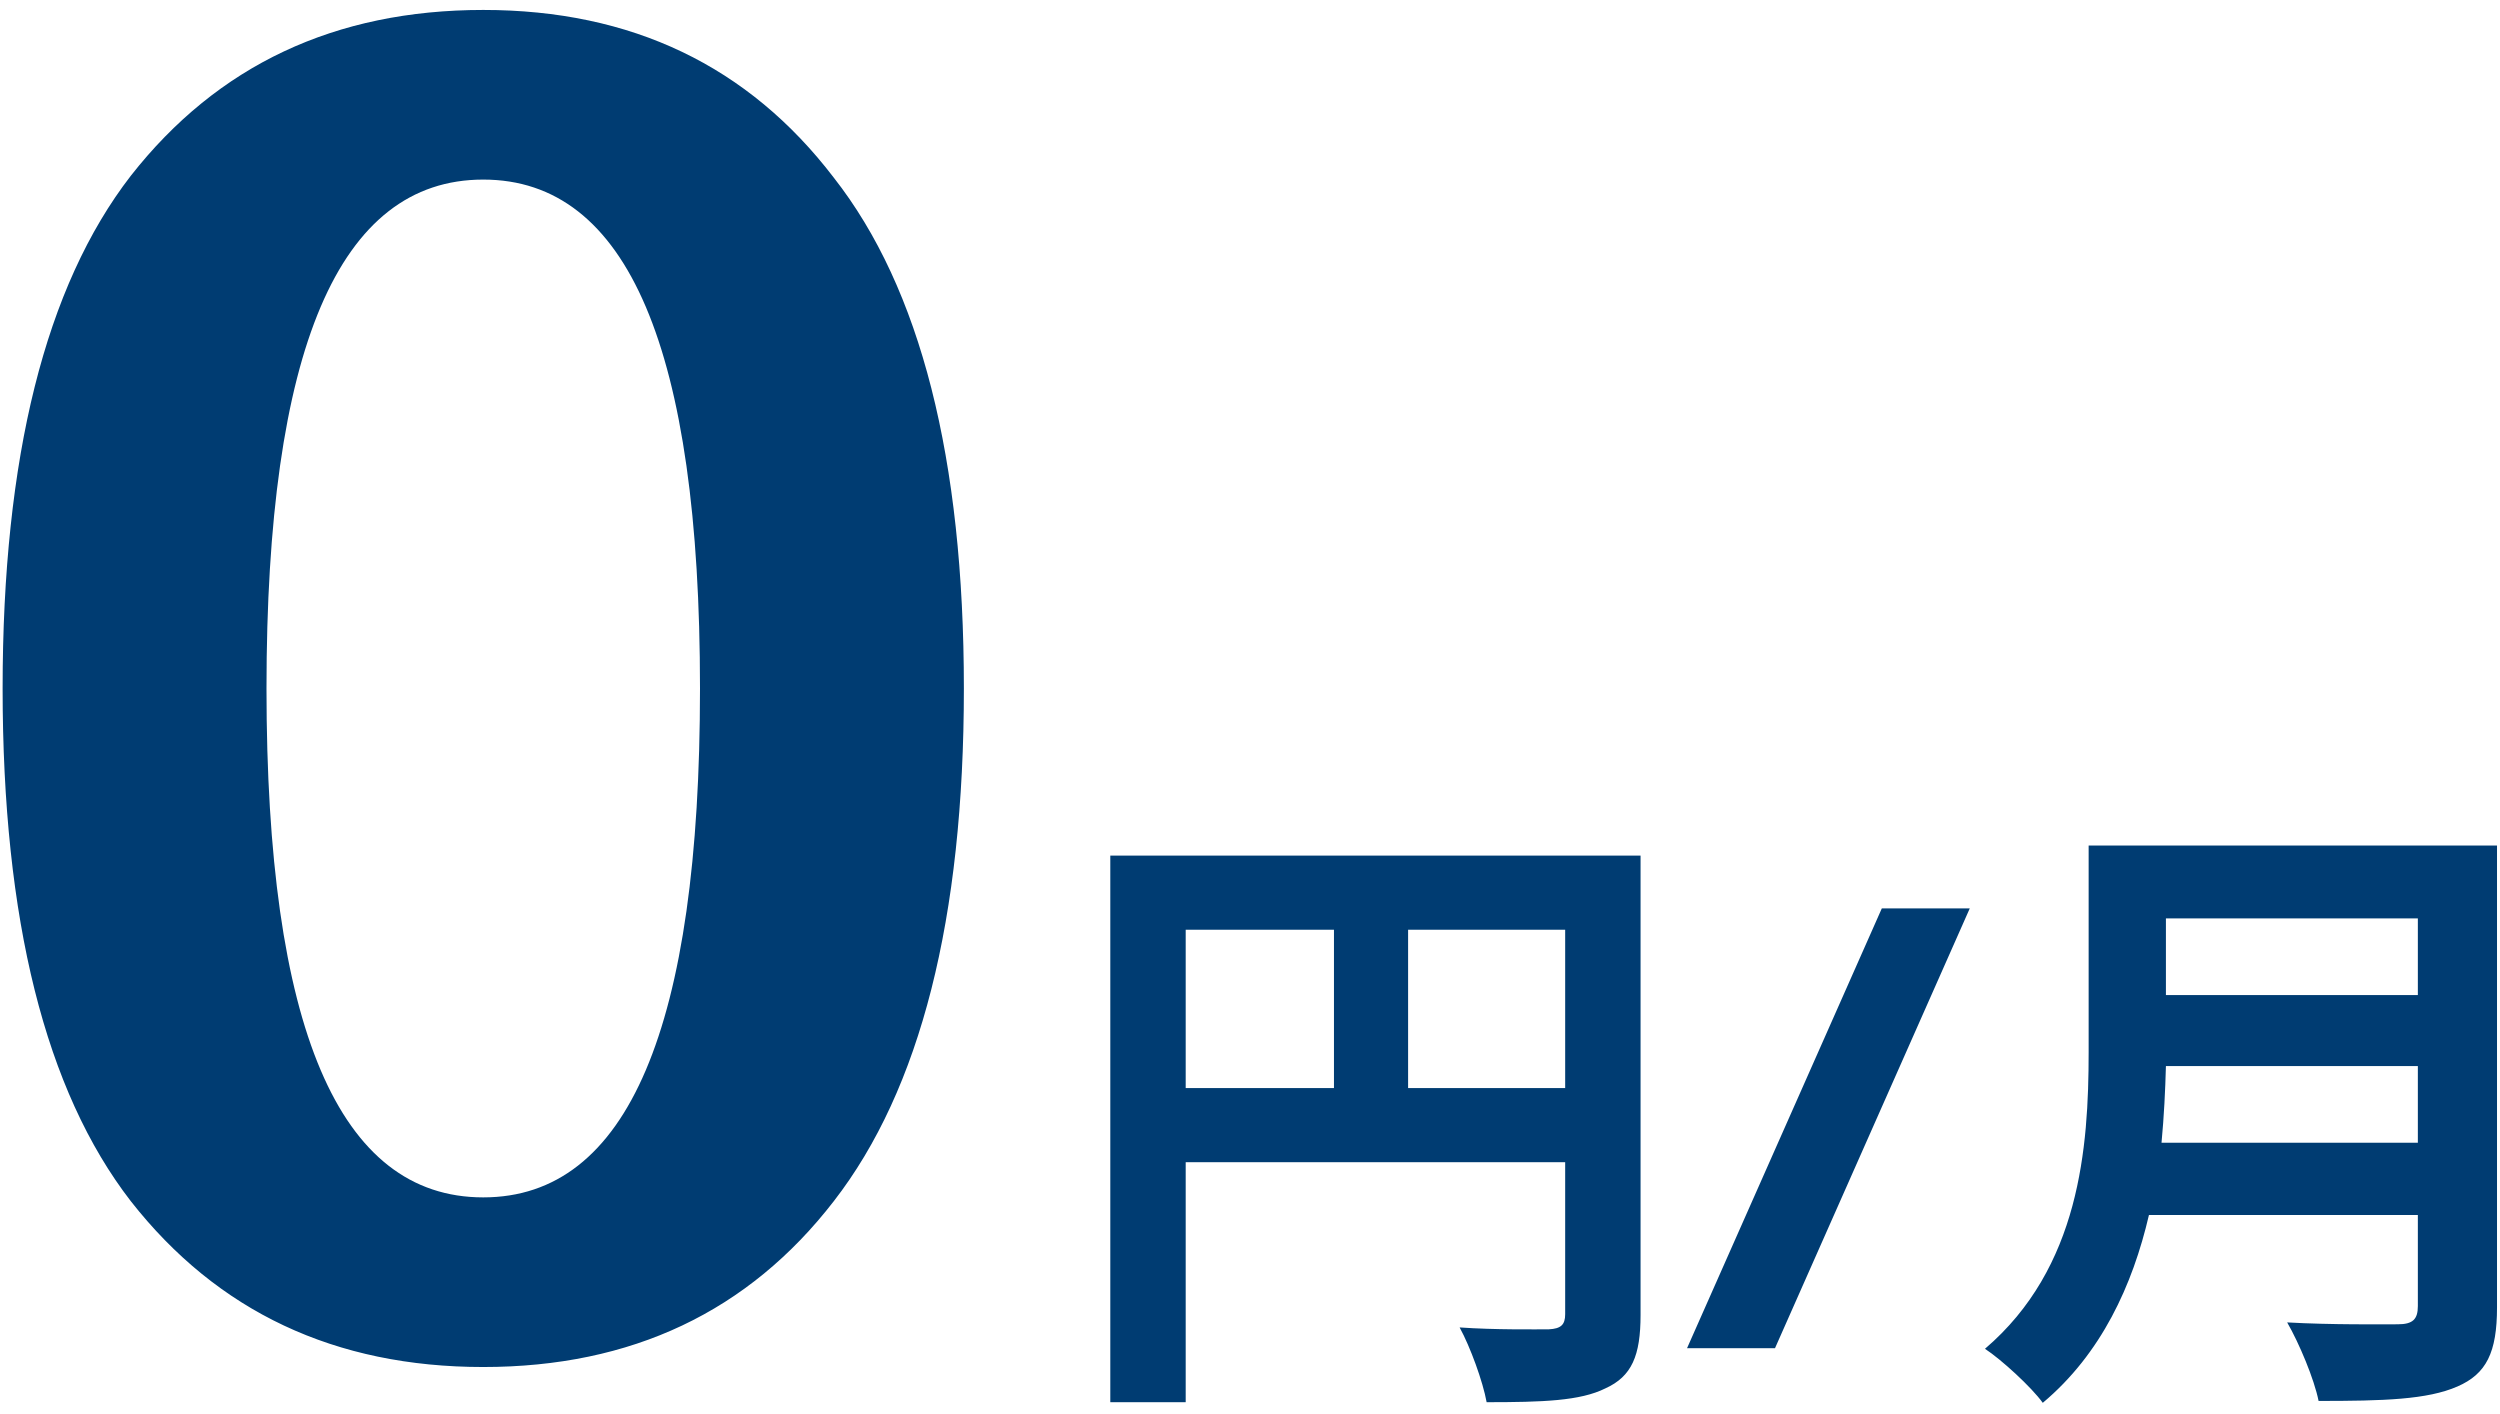 <svg width="191" height="108" viewBox="0 0 191 108" fill="none" xmlns="http://www.w3.org/2000/svg">
<path d="M36.92 104.44C25.592 104.44 16.616 100.216 9.992 91.768C3.464 83.32 0.2 70.264 0.2 52.6C0.2 34.936 3.464 21.88 9.992 13.432C16.616 4.984 25.592 0.76 36.92 0.76C48.248 0.76 57.176 5.032 63.704 13.576C70.328 22.024 73.64 35.032 73.64 52.6C73.64 70.168 70.328 83.224 63.704 91.768C57.176 100.216 48.248 104.44 36.92 104.44ZM36.92 91.48C47.96 91.48 53.48 78.52 53.48 52.6C53.48 26.68 47.96 13.72 36.92 13.72C25.88 13.72 20.36 26.68 20.36 52.6C20.36 78.52 25.88 91.48 36.92 91.48ZM107.579 83.128V71.032H119.579V83.128H107.579ZM90.587 71.032H101.915V83.128H90.587V71.032ZM125.339 65.368H84.827V107.128H90.587V88.792H119.579V100.408C119.579 101.224 119.243 101.512 118.331 101.56C117.371 101.56 114.251 101.608 111.515 101.416C112.331 102.904 113.291 105.544 113.579 107.128C117.851 107.128 120.731 107.032 122.651 106.072C124.667 105.16 125.339 103.576 125.339 100.456V65.368ZM128.891 103L143.771 69.4H150.491L135.611 103H128.891ZM165.14 87.304C165.332 85.288 165.428 83.272 165.476 81.448H184.724V87.304H165.14ZM184.724 70.168V76.024H165.476V70.168H184.724ZM190.772 64.6H159.572V80.392C159.572 87.688 158.9 96.856 151.652 103.048C152.9 103.864 155.204 105.976 156.068 107.176C160.532 103.432 162.932 98.2 164.18 92.824H184.724V99.784C184.724 100.792 184.34 101.176 183.188 101.176C182.132 101.176 178.1 101.224 174.74 101.032C175.652 102.616 176.804 105.352 177.14 107.032C182.084 107.032 185.444 106.936 187.748 105.928C189.956 104.968 190.772 103.336 190.772 99.88V64.6Z" fill="#003C72"/>
</svg>
